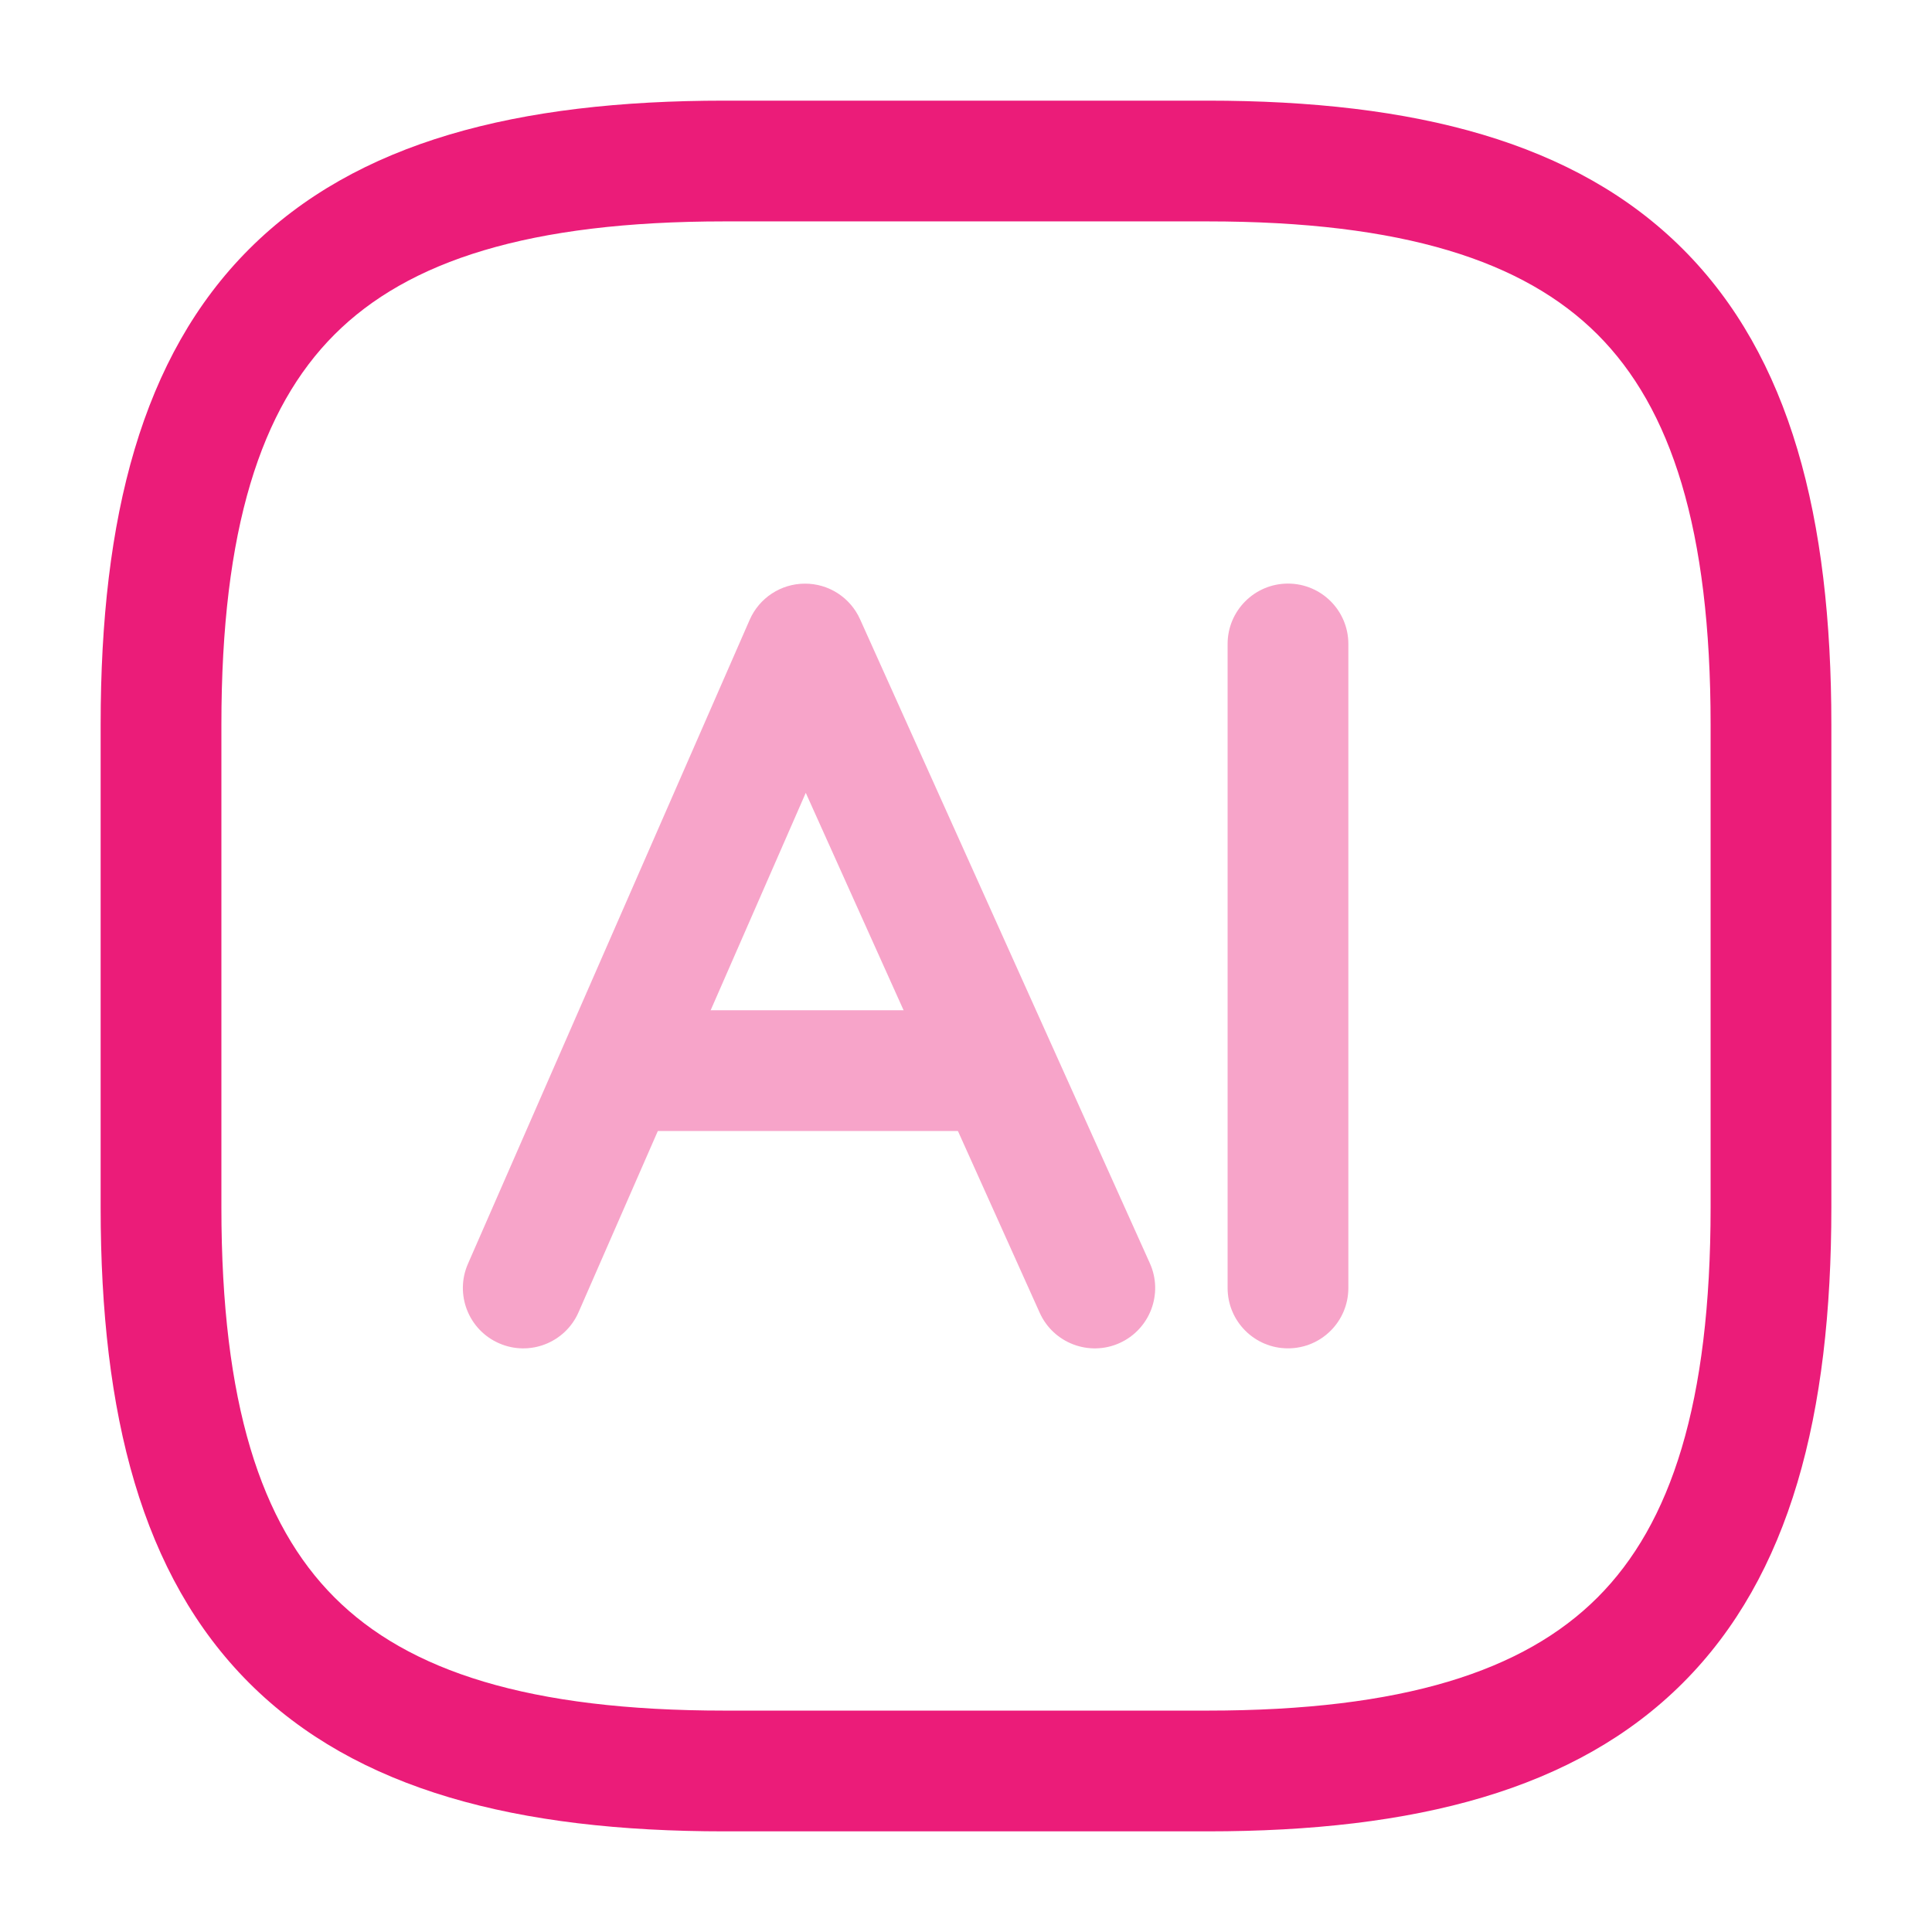 <svg width="32" height="32" viewBox="0 0 32 32" fill="none" xmlns="http://www.w3.org/2000/svg">
<path fill-rule="evenodd" clip-rule="evenodd" d="M5.541 5.54C4.32 6.761 3.667 8.765 3.667 12V20C3.667 23.235 4.32 25.239 5.541 26.459C6.761 27.68 8.765 28.333 12 28.333H20C23.235 28.333 25.239 27.68 26.46 26.459C27.68 25.239 28.333 23.235 28.333 20V12C28.333 8.765 27.68 6.761 26.46 5.54C25.239 4.32 23.235 3.667 20 3.667H12C8.765 3.667 6.761 4.32 5.541 5.54ZM4.126 4.126C5.906 2.347 8.568 1.667 12 1.667H20C23.432 1.667 26.095 2.347 27.874 4.126C29.653 5.905 30.333 8.568 30.333 12V20C30.333 23.432 29.653 26.094 27.874 27.874C26.095 29.653 23.432 30.333 20 30.333H12C8.568 30.333 5.906 29.653 4.126 27.874C2.347 26.094 1.667 23.432 1.667 20V12C1.667 8.568 2.347 5.905 4.126 4.126Z" fill="#EB1C79"/>
<g opacity="0.4">
<path fill-rule="evenodd" clip-rule="evenodd" d="M13.328 9.667C13.724 9.664 14.083 9.896 14.245 10.256L19.045 20.923C19.272 21.426 19.047 22.018 18.544 22.245C18.04 22.472 17.448 22.247 17.221 21.744L13.346 13.132L9.583 21.734C9.362 22.24 8.772 22.471 8.266 22.249C7.76 22.028 7.529 21.438 7.751 20.932L12.417 10.266C12.576 9.903 12.933 9.669 13.328 9.667Z" fill="#EB1C79"/>
<path fill-rule="evenodd" clip-rule="evenodd" d="M16.933 18.733H9.733V16.733H16.933V18.733Z" fill="#EB1C79"/>
<path fill-rule="evenodd" clip-rule="evenodd" d="M21.333 9.666C21.886 9.666 22.333 10.114 22.333 10.666V21.333C22.333 21.886 21.886 22.333 21.333 22.333C20.781 22.333 20.333 21.886 20.333 21.333V10.666C20.333 10.114 20.781 9.666 21.333 9.666Z" fill="#EB1C79"/>
</g>
</svg>
